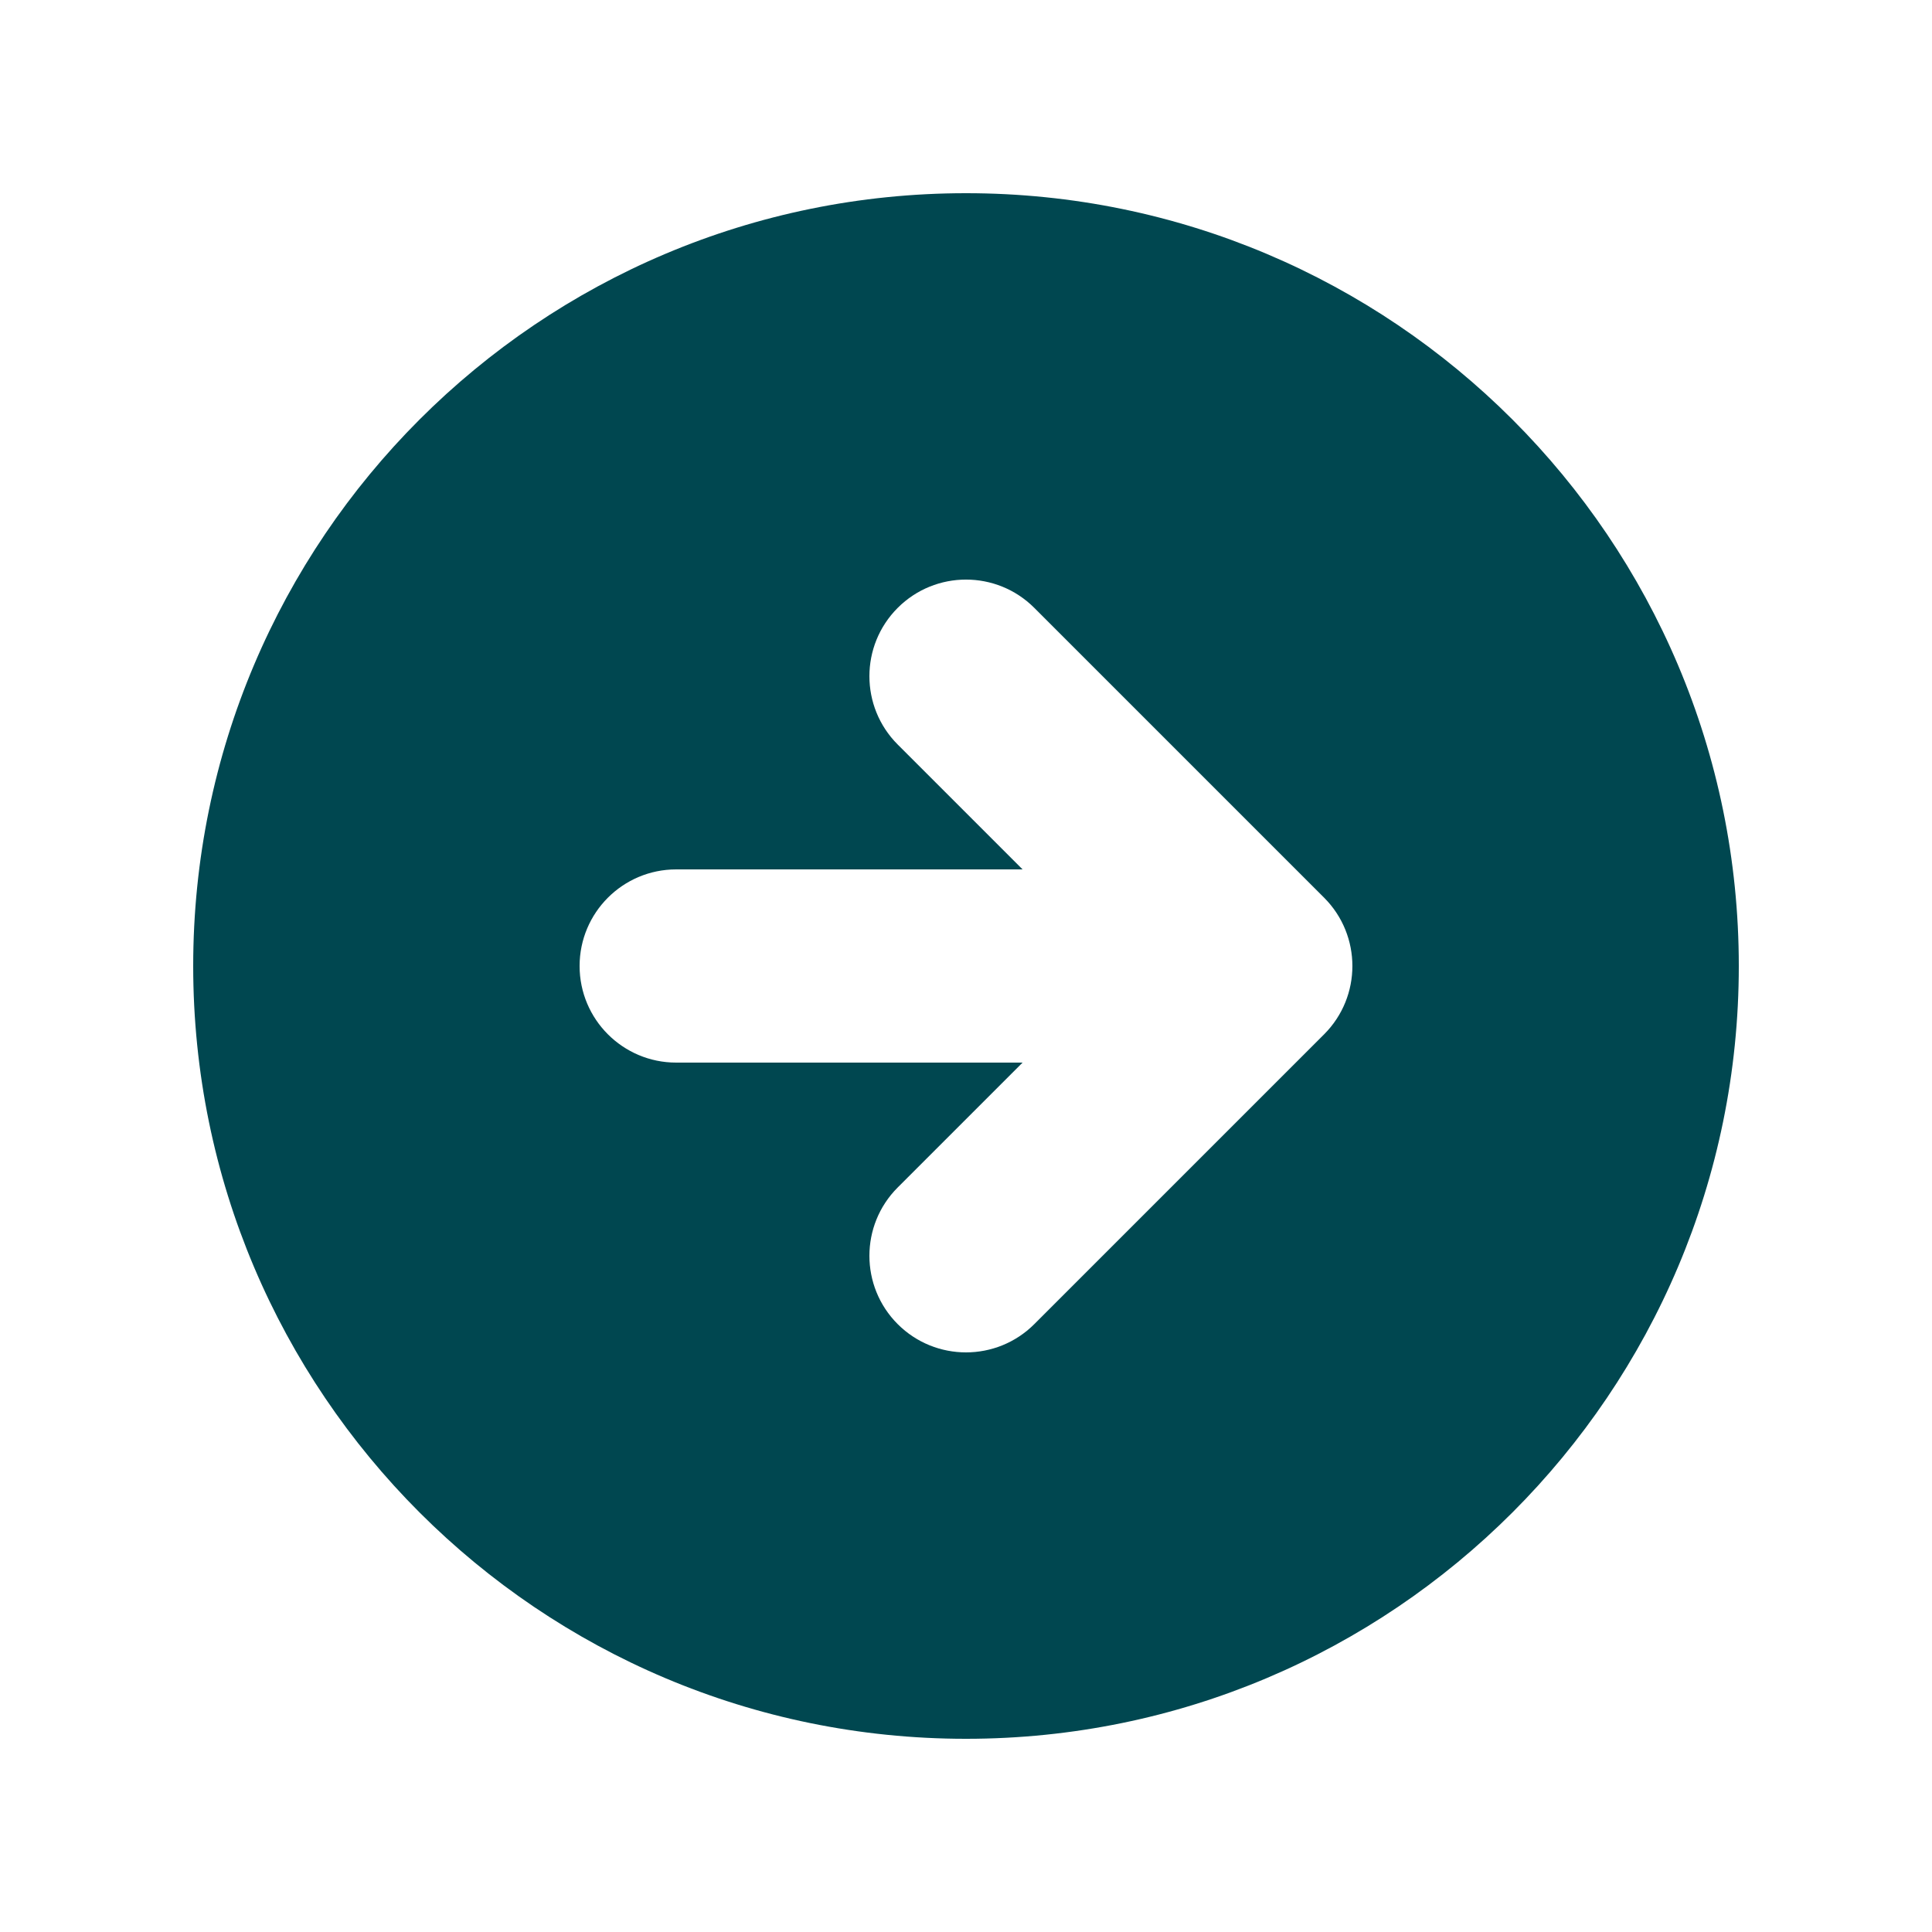 <svg width="64" height="64" viewBox="0 0 64 64" fill="none" xmlns="http://www.w3.org/2000/svg">
<path fill-rule="evenodd" clip-rule="evenodd" d="M32 57.6C46.139 57.6 57.6 46.138 57.6 32C57.6 17.861 46.139 6.4 32 6.4C17.861 6.4 6.4 17.861 6.4 32C6.4 46.138 17.861 57.6 32 57.6ZM43.863 29.737L34.263 20.137C33.013 18.887 30.987 18.887 29.737 20.137C28.488 21.387 28.488 23.413 29.737 24.663L33.874 28.8L22.4 28.8C20.633 28.8 19.2 30.233 19.2 32C19.2 33.767 20.633 35.2 22.4 35.2H33.874L29.737 39.337C28.488 40.587 28.488 42.613 29.737 43.863C30.987 45.112 33.013 45.112 34.263 43.863L43.863 34.263C45.112 33.013 45.112 30.987 43.863 29.737Z" fill="#004750"/>
</svg>
